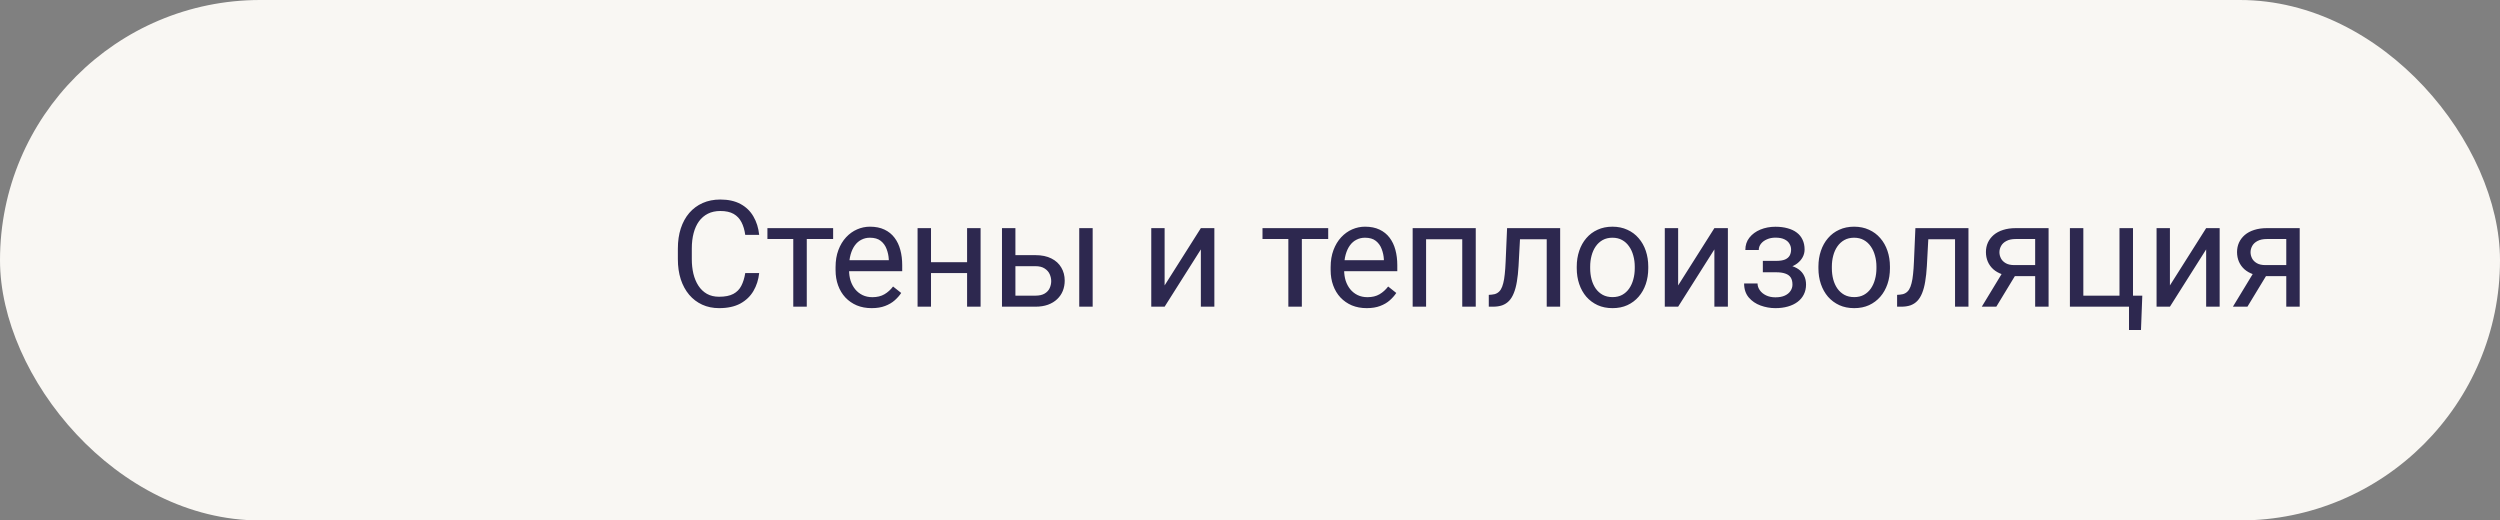 <?xml version="1.0" encoding="UTF-8"?> <svg xmlns="http://www.w3.org/2000/svg" width="269" height="56" viewBox="0 0 269 56" fill="none"><rect x="0" y="0" width="269" height="56" fill="#808080" stroke="none"/><rect width="269" height="56" rx="28" fill="#F9F7F3"></rect><path d="M80.188 29.383H81.688C81.609 30.102 81.404 30.745 81.07 31.312C80.737 31.88 80.266 32.331 79.656 32.664C79.047 32.992 78.287 33.156 77.375 33.156C76.708 33.156 76.102 33.031 75.555 32.781C75.013 32.531 74.547 32.177 74.156 31.719C73.766 31.255 73.463 30.701 73.25 30.055C73.042 29.404 72.938 28.68 72.938 27.883V26.75C72.938 25.953 73.042 25.232 73.25 24.586C73.463 23.935 73.768 23.378 74.164 22.914C74.565 22.451 75.047 22.094 75.609 21.844C76.172 21.594 76.805 21.469 77.508 21.469C78.367 21.469 79.094 21.63 79.688 21.953C80.281 22.276 80.742 22.724 81.07 23.297C81.404 23.865 81.609 24.523 81.688 25.273H80.188C80.115 24.742 79.979 24.287 79.781 23.906C79.583 23.521 79.302 23.224 78.938 23.016C78.573 22.807 78.096 22.703 77.508 22.703C77.003 22.703 76.557 22.799 76.172 22.992C75.792 23.185 75.471 23.458 75.211 23.812C74.956 24.167 74.763 24.591 74.633 25.086C74.503 25.581 74.438 26.13 74.438 26.734V27.883C74.438 28.44 74.495 28.963 74.609 29.453C74.729 29.943 74.909 30.372 75.148 30.742C75.388 31.112 75.693 31.404 76.062 31.617C76.432 31.826 76.87 31.93 77.375 31.93C78.016 31.93 78.526 31.828 78.906 31.625C79.287 31.422 79.573 31.13 79.766 30.75C79.963 30.37 80.104 29.914 80.188 29.383ZM86.809 24.547V33H85.356V24.547H86.809ZM89.645 24.547V25.719H82.574V24.547H89.645ZM93.789 33.156C93.201 33.156 92.667 33.057 92.188 32.859C91.714 32.656 91.305 32.372 90.961 32.008C90.623 31.643 90.362 31.211 90.18 30.711C89.998 30.211 89.907 29.664 89.907 29.07V28.742C89.907 28.055 90.008 27.443 90.211 26.906C90.414 26.365 90.69 25.906 91.039 25.531C91.388 25.156 91.784 24.872 92.227 24.68C92.67 24.487 93.128 24.391 93.602 24.391C94.206 24.391 94.727 24.495 95.164 24.703C95.607 24.912 95.969 25.203 96.25 25.578C96.532 25.948 96.74 26.385 96.875 26.891C97.011 27.391 97.078 27.938 97.078 28.531V29.18H90.766V28H95.633V27.891C95.612 27.516 95.534 27.151 95.399 26.797C95.269 26.443 95.06 26.151 94.774 25.922C94.487 25.693 94.097 25.578 93.602 25.578C93.274 25.578 92.972 25.648 92.696 25.789C92.42 25.924 92.183 26.128 91.985 26.398C91.787 26.669 91.633 27 91.524 27.391C91.414 27.781 91.36 28.232 91.36 28.742V29.07C91.36 29.471 91.414 29.849 91.524 30.203C91.638 30.552 91.802 30.859 92.016 31.125C92.235 31.391 92.498 31.599 92.805 31.75C93.118 31.901 93.472 31.977 93.868 31.977C94.378 31.977 94.81 31.872 95.164 31.664C95.519 31.456 95.828 31.177 96.094 30.828L96.969 31.523C96.787 31.799 96.555 32.062 96.274 32.312C95.993 32.562 95.646 32.766 95.235 32.922C94.828 33.078 94.347 33.156 93.789 33.156ZM104.34 28.211V29.383H99.872V28.211H104.34ZM100.176 24.547V33H98.731V24.547H100.176ZM105.512 24.547V33H104.059V24.547H105.512ZM108.868 27.453H111.407C112.089 27.453 112.665 27.573 113.133 27.812C113.602 28.047 113.956 28.372 114.196 28.789C114.441 29.201 114.563 29.669 114.563 30.195C114.563 30.586 114.495 30.953 114.36 31.297C114.225 31.635 114.021 31.932 113.751 32.188C113.485 32.443 113.154 32.643 112.758 32.789C112.368 32.93 111.917 33 111.407 33H107.813V24.547H109.258V31.812H111.407C111.824 31.812 112.157 31.737 112.407 31.586C112.657 31.435 112.837 31.24 112.946 31C113.055 30.76 113.11 30.51 113.11 30.25C113.11 29.995 113.055 29.745 112.946 29.5C112.837 29.255 112.657 29.052 112.407 28.891C112.157 28.724 111.824 28.641 111.407 28.641H108.868V27.453ZM117.571 24.547V33H116.126V24.547H117.571ZM125.313 30.711L129.212 24.547H130.665V33H129.212V26.836L125.313 33H123.876V24.547H125.313V30.711ZM140.079 24.547V33H138.626V24.547H140.079ZM142.915 24.547V25.719H135.845V24.547H142.915ZM147.06 33.156C146.471 33.156 145.938 33.057 145.458 32.859C144.984 32.656 144.576 32.372 144.232 32.008C143.893 31.643 143.633 31.211 143.451 30.711C143.268 30.211 143.177 29.664 143.177 29.07V28.742C143.177 28.055 143.279 27.443 143.482 26.906C143.685 26.365 143.961 25.906 144.31 25.531C144.659 25.156 145.055 24.872 145.497 24.68C145.94 24.487 146.399 24.391 146.872 24.391C147.477 24.391 147.997 24.495 148.435 24.703C148.878 24.912 149.24 25.203 149.521 25.578C149.802 25.948 150.011 26.385 150.146 26.891C150.281 27.391 150.349 27.938 150.349 28.531V29.18H144.037V28H148.904V27.891C148.883 27.516 148.805 27.151 148.669 26.797C148.539 26.443 148.331 26.151 148.044 25.922C147.758 25.693 147.367 25.578 146.872 25.578C146.544 25.578 146.242 25.648 145.966 25.789C145.69 25.924 145.453 26.128 145.255 26.398C145.057 26.669 144.904 27 144.794 27.391C144.685 27.781 144.63 28.232 144.63 28.742V29.07C144.63 29.471 144.685 29.849 144.794 30.203C144.909 30.552 145.073 30.859 145.287 31.125C145.505 31.391 145.768 31.599 146.076 31.75C146.388 31.901 146.742 31.977 147.138 31.977C147.649 31.977 148.081 31.872 148.435 31.664C148.789 31.456 149.099 31.177 149.365 30.828L150.24 31.523C150.057 31.799 149.826 32.062 149.544 32.312C149.263 32.562 148.917 32.766 148.505 32.922C148.099 33.078 147.617 33.156 147.06 33.156ZM157.509 24.547V25.742H153.236V24.547H157.509ZM153.447 24.547V33H152.002V24.547H153.447ZM158.791 24.547V33H157.338V24.547H158.791ZM166.599 24.547V25.742H162.513V24.547H166.599ZM167.873 24.547V33H166.427V24.547H167.873ZM162.162 24.547H163.615L163.396 28.625C163.36 29.255 163.3 29.812 163.217 30.297C163.138 30.776 163.029 31.188 162.888 31.531C162.753 31.875 162.581 32.156 162.373 32.375C162.17 32.589 161.925 32.747 161.638 32.852C161.352 32.95 161.021 33 160.646 33H160.193V31.727L160.506 31.703C160.73 31.688 160.92 31.635 161.076 31.547C161.237 31.458 161.373 31.328 161.482 31.156C161.592 30.979 161.68 30.753 161.748 30.477C161.821 30.201 161.875 29.872 161.912 29.492C161.954 29.112 161.985 28.669 162.006 28.164L162.162 24.547ZM169.658 28.867V28.688C169.658 28.078 169.747 27.513 169.924 26.992C170.101 26.466 170.356 26.01 170.689 25.625C171.023 25.234 171.426 24.932 171.9 24.719C172.374 24.5 172.906 24.391 173.494 24.391C174.088 24.391 174.622 24.5 175.096 24.719C175.575 24.932 175.981 25.234 176.314 25.625C176.653 26.01 176.911 26.466 177.088 26.992C177.265 27.513 177.353 28.078 177.353 28.688V28.867C177.353 29.477 177.265 30.042 177.088 30.562C176.911 31.083 176.653 31.539 176.314 31.93C175.981 32.315 175.577 32.617 175.103 32.836C174.635 33.05 174.103 33.156 173.51 33.156C172.916 33.156 172.382 33.05 171.908 32.836C171.434 32.617 171.028 32.315 170.689 31.93C170.356 31.539 170.101 31.083 169.924 30.562C169.747 30.042 169.658 29.477 169.658 28.867ZM171.103 28.688V28.867C171.103 29.289 171.153 29.688 171.252 30.062C171.351 30.432 171.499 30.76 171.697 31.047C171.9 31.333 172.153 31.56 172.455 31.727C172.757 31.888 173.109 31.969 173.51 31.969C173.906 31.969 174.252 31.888 174.549 31.727C174.851 31.56 175.101 31.333 175.299 31.047C175.497 30.76 175.645 30.432 175.744 30.062C175.848 29.688 175.9 29.289 175.9 28.867V28.688C175.9 28.271 175.848 27.878 175.744 27.508C175.645 27.133 175.494 26.802 175.291 26.516C175.093 26.224 174.843 25.995 174.541 25.828C174.244 25.662 173.895 25.578 173.494 25.578C173.098 25.578 172.749 25.662 172.447 25.828C172.15 25.995 171.9 26.224 171.697 26.516C171.499 26.802 171.351 27.133 171.252 27.508C171.153 27.878 171.103 28.271 171.103 28.688ZM180.568 30.711L184.467 24.547H185.92V33H184.467V26.836L180.568 33H179.131V24.547H180.568V30.711ZM191.237 28.961H189.682V28.07H191.119C191.52 28.07 191.838 28.021 192.073 27.922C192.307 27.818 192.474 27.674 192.573 27.492C192.671 27.31 192.721 27.096 192.721 26.852C192.721 26.633 192.664 26.427 192.549 26.234C192.44 26.037 192.263 25.878 192.018 25.758C191.773 25.633 191.445 25.57 191.033 25.57C190.7 25.57 190.398 25.63 190.127 25.75C189.856 25.865 189.64 26.023 189.479 26.227C189.323 26.424 189.244 26.648 189.244 26.898H187.799C187.799 26.383 187.945 25.94 188.237 25.57C188.533 25.195 188.927 24.906 189.416 24.703C189.911 24.5 190.45 24.398 191.033 24.398C191.523 24.398 191.961 24.453 192.346 24.562C192.737 24.667 193.067 24.823 193.338 25.031C193.609 25.234 193.815 25.49 193.955 25.797C194.101 26.099 194.174 26.451 194.174 26.852C194.174 27.138 194.106 27.409 193.971 27.664C193.836 27.919 193.64 28.146 193.385 28.344C193.13 28.537 192.82 28.688 192.455 28.797C192.096 28.906 191.69 28.961 191.237 28.961ZM189.682 28.414H191.237C191.742 28.414 192.187 28.463 192.573 28.562C192.958 28.656 193.281 28.797 193.541 28.984C193.802 29.172 193.997 29.404 194.127 29.68C194.263 29.951 194.33 30.263 194.33 30.617C194.33 31.013 194.25 31.37 194.088 31.688C193.932 32 193.708 32.266 193.416 32.484C193.125 32.703 192.776 32.87 192.369 32.984C191.968 33.099 191.523 33.156 191.033 33.156C190.487 33.156 189.955 33.062 189.44 32.875C188.924 32.688 188.5 32.398 188.166 32.008C187.833 31.612 187.666 31.109 187.666 30.5H189.112C189.112 30.755 189.192 30.997 189.354 31.227C189.515 31.456 189.739 31.641 190.026 31.781C190.317 31.922 190.653 31.992 191.033 31.992C191.44 31.992 191.778 31.93 192.049 31.805C192.32 31.68 192.523 31.513 192.658 31.305C192.799 31.096 192.869 30.87 192.869 30.625C192.869 30.307 192.807 30.052 192.682 29.859C192.557 29.667 192.364 29.526 192.104 29.438C191.849 29.344 191.52 29.297 191.119 29.297H189.682V28.414ZM195.662 28.867V28.688C195.662 28.078 195.751 27.513 195.928 26.992C196.105 26.466 196.36 26.01 196.694 25.625C197.027 25.234 197.431 24.932 197.905 24.719C198.379 24.5 198.91 24.391 199.498 24.391C200.092 24.391 200.626 24.5 201.1 24.719C201.579 24.932 201.985 25.234 202.319 25.625C202.657 26.01 202.915 26.466 203.092 26.992C203.269 27.513 203.358 28.078 203.358 28.688V28.867C203.358 29.477 203.269 30.042 203.092 30.562C202.915 31.083 202.657 31.539 202.319 31.93C201.985 32.315 201.582 32.617 201.108 32.836C200.639 33.05 200.108 33.156 199.514 33.156C198.92 33.156 198.386 33.05 197.912 32.836C197.439 32.617 197.032 32.315 196.694 31.93C196.36 31.539 196.105 31.083 195.928 30.562C195.751 30.042 195.662 29.477 195.662 28.867ZM197.108 28.688V28.867C197.108 29.289 197.157 29.688 197.256 30.062C197.355 30.432 197.504 30.76 197.702 31.047C197.905 31.333 198.157 31.56 198.459 31.727C198.761 31.888 199.113 31.969 199.514 31.969C199.91 31.969 200.256 31.888 200.553 31.727C200.855 31.56 201.105 31.333 201.303 31.047C201.501 30.76 201.649 30.432 201.748 30.062C201.853 29.688 201.905 29.289 201.905 28.867V28.688C201.905 28.271 201.853 27.878 201.748 27.508C201.649 27.133 201.498 26.802 201.295 26.516C201.097 26.224 200.847 25.995 200.545 25.828C200.248 25.662 199.899 25.578 199.498 25.578C199.103 25.578 198.754 25.662 198.452 25.828C198.155 25.995 197.905 26.224 197.702 26.516C197.504 26.802 197.355 27.133 197.256 27.508C197.157 27.878 197.108 28.271 197.108 28.688ZM210.534 24.547V25.742H206.448V24.547H210.534ZM211.807 24.547V33H210.362V24.547H211.807ZM206.096 24.547H207.549L207.331 28.625C207.294 29.255 207.234 29.812 207.151 30.297C207.073 30.776 206.963 31.188 206.823 31.531C206.687 31.875 206.516 32.156 206.307 32.375C206.104 32.589 205.859 32.747 205.573 32.852C205.286 32.95 204.956 33 204.581 33H204.128V31.727L204.44 31.703C204.664 31.688 204.854 31.635 205.01 31.547C205.172 31.458 205.307 31.328 205.417 31.156C205.526 30.979 205.614 30.753 205.682 30.477C205.755 30.201 205.81 29.872 205.846 29.492C205.888 29.112 205.919 28.669 205.94 28.164L206.096 24.547ZM215.686 28.969H217.249L214.803 33H213.241L215.686 28.969ZM216.897 24.547H220.428V33H218.983V25.719H216.897C216.486 25.719 216.15 25.789 215.889 25.93C215.629 26.065 215.439 26.242 215.319 26.461C215.199 26.68 215.139 26.906 215.139 27.141C215.139 27.37 215.194 27.591 215.303 27.805C215.413 28.013 215.585 28.185 215.819 28.32C216.053 28.456 216.356 28.523 216.725 28.523H219.374V29.711H216.725C216.241 29.711 215.811 29.646 215.436 29.516C215.061 29.385 214.744 29.206 214.483 28.977C214.223 28.742 214.025 28.469 213.889 28.156C213.754 27.838 213.686 27.495 213.686 27.125C213.686 26.755 213.757 26.414 213.897 26.102C214.043 25.789 214.251 25.516 214.522 25.281C214.798 25.047 215.134 24.867 215.53 24.742C215.931 24.612 216.387 24.547 216.897 24.547ZM222.722 33V24.547H224.167V31.812H228.057V24.547H229.511V33H222.722ZM230.511 31.812L230.37 35.508H229.081V33H227.979V31.812H230.511ZM233.483 30.711L237.382 24.547H238.835V33H237.382V26.836L233.483 33H232.046V24.547H233.483V30.711ZM242.706 28.969H244.269L241.823 33H240.261L242.706 28.969ZM243.917 24.547H247.448V33H246.003V25.719H243.917C243.506 25.719 243.17 25.789 242.909 25.93C242.649 26.065 242.459 26.242 242.339 26.461C242.219 26.68 242.159 26.906 242.159 27.141C242.159 27.37 242.214 27.591 242.323 27.805C242.433 28.013 242.605 28.185 242.839 28.32C243.073 28.456 243.376 28.523 243.745 28.523H246.394V29.711H243.745C243.261 29.711 242.831 29.646 242.456 29.516C242.081 29.385 241.764 29.206 241.503 28.977C241.243 28.742 241.045 28.469 240.909 28.156C240.774 27.838 240.706 27.495 240.706 27.125C240.706 26.755 240.777 26.414 240.917 26.102C241.063 25.789 241.271 25.516 241.542 25.281C241.818 25.047 242.154 24.867 242.55 24.742C242.951 24.612 243.407 24.547 243.917 24.547Z" fill="#2D284F"></path></svg> 